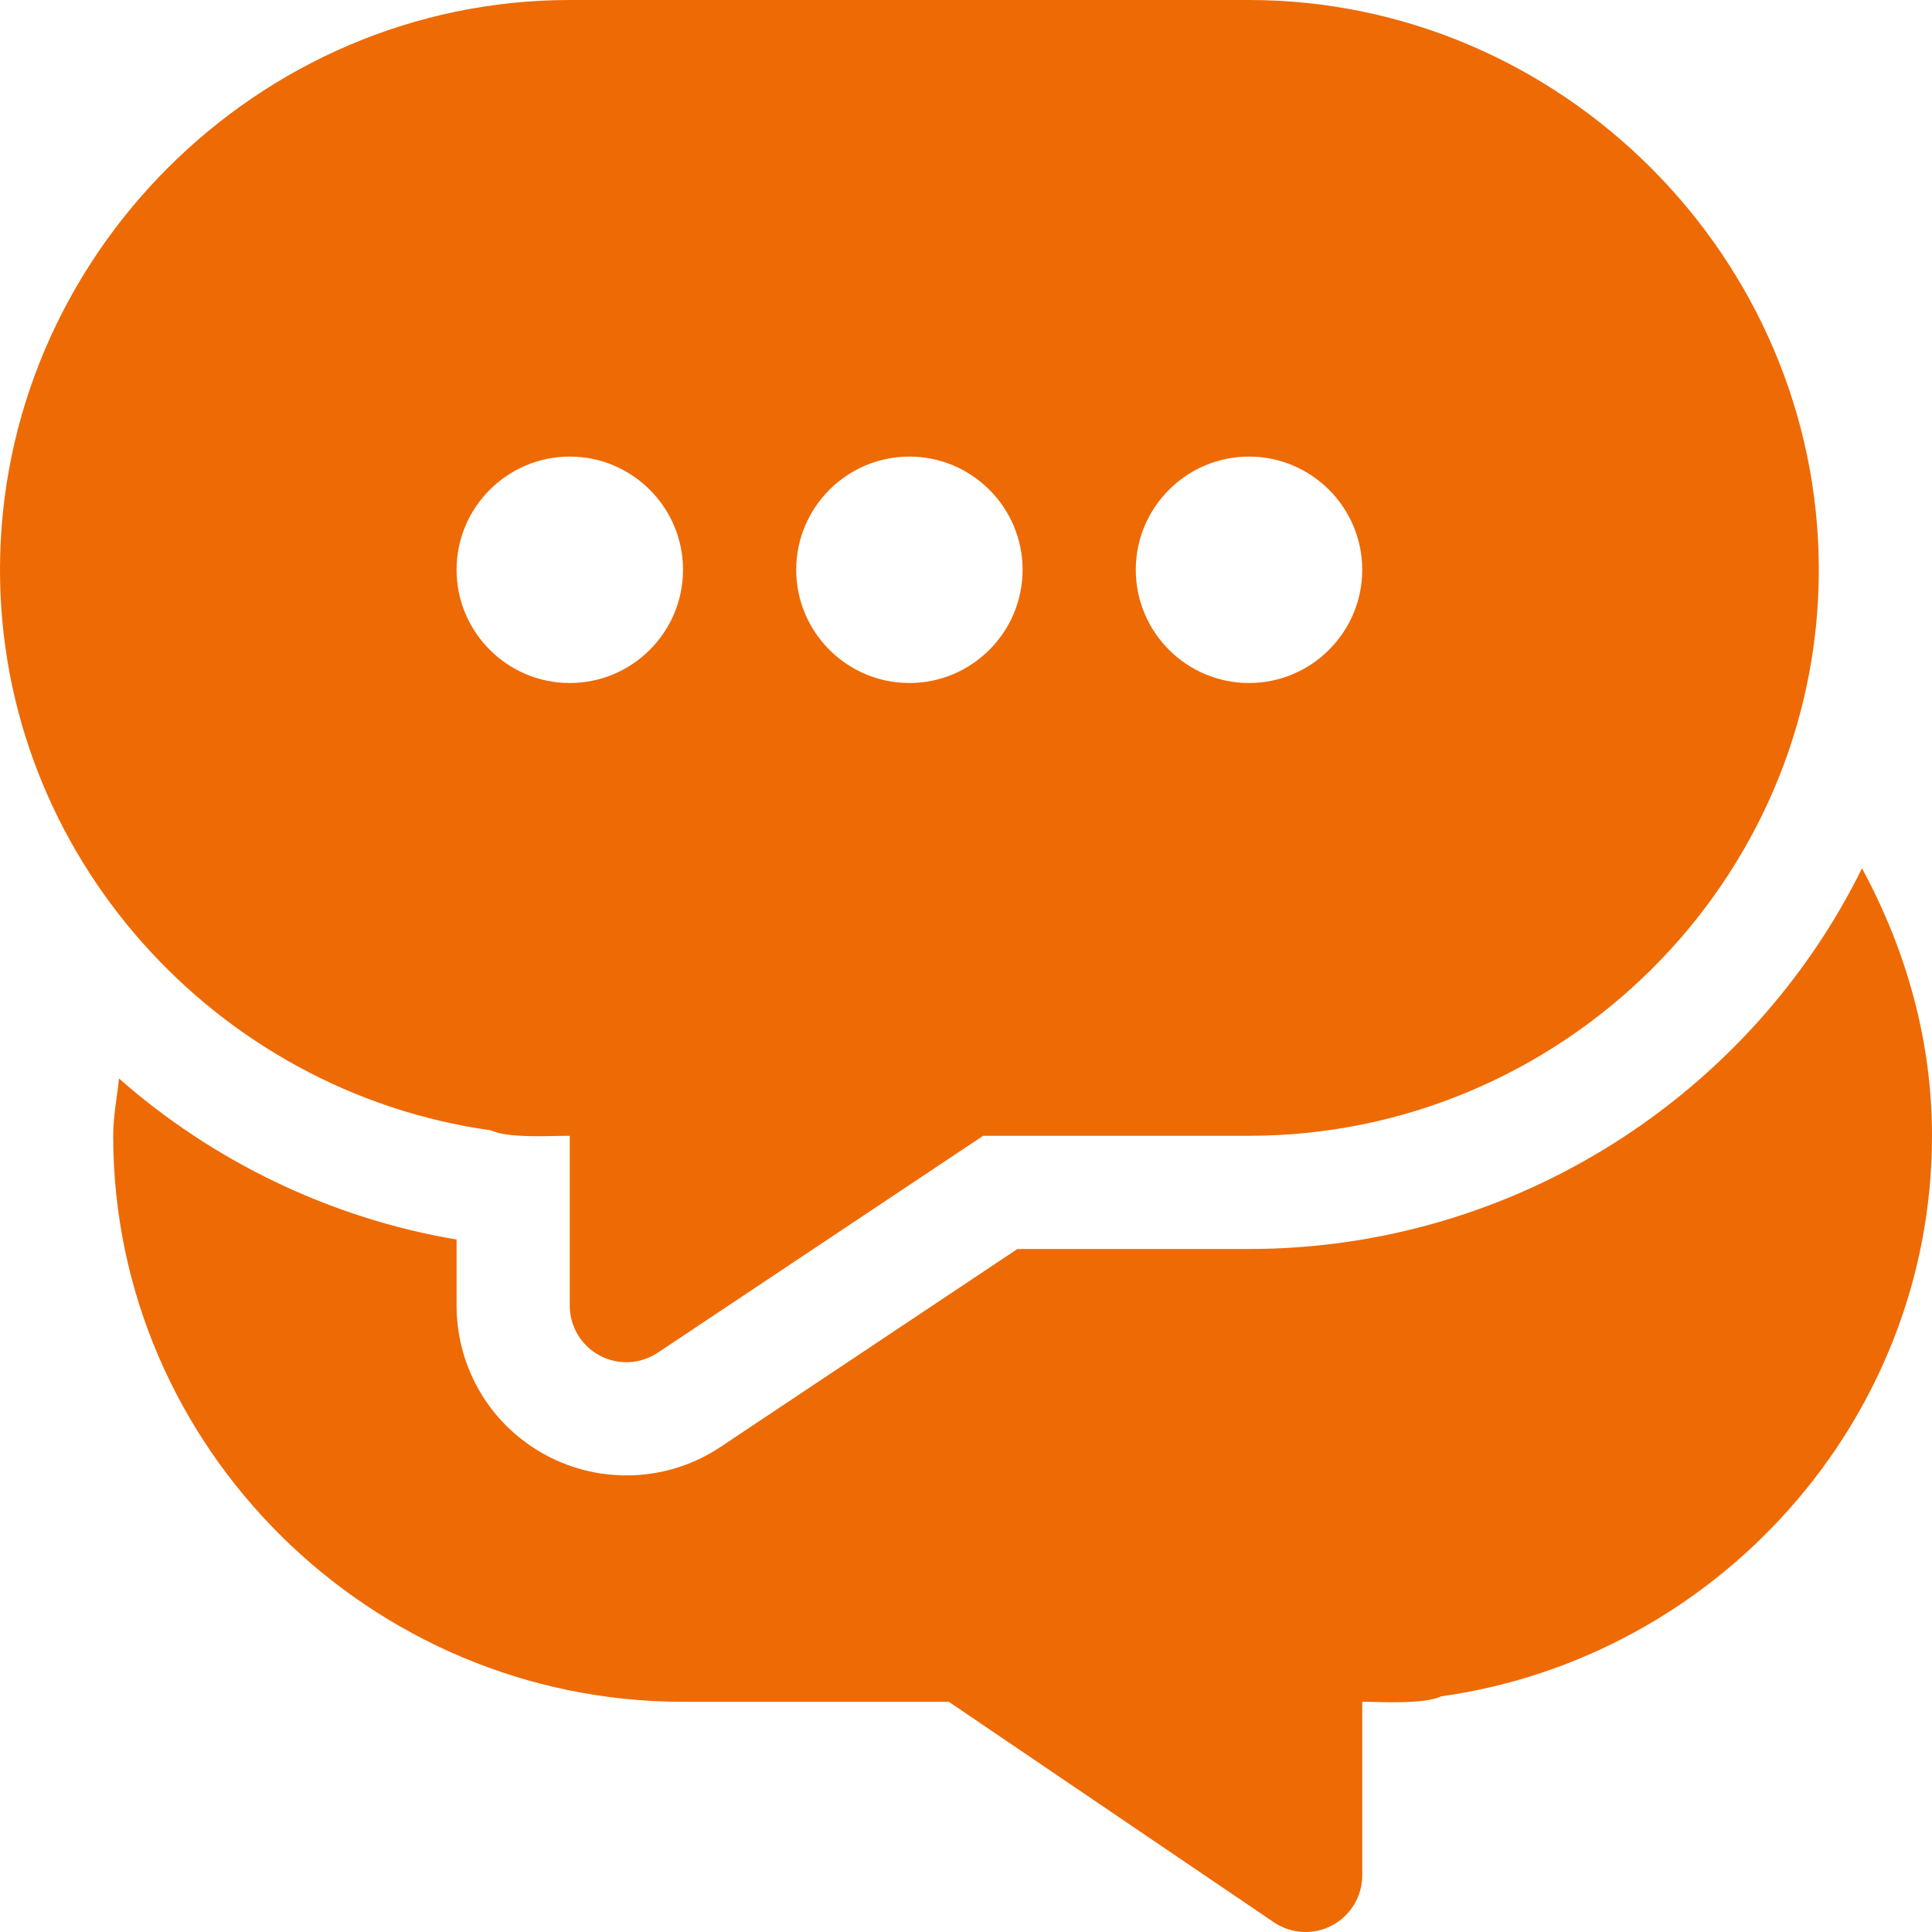 <?xml version="1.0" encoding="UTF-8"?> <svg xmlns="http://www.w3.org/2000/svg" width="34" height="34" viewBox="0 0 34 34" fill="none"> <g clip-path="url(#clip0_376_143)"> <path d="M21.98 0H10.027C4.535 0 0 4.535 0 10.027C0 15.05 3.802 19.215 8.639 19.892C8.943 20.035 9.659 19.988 10.027 19.988V22.977C10.027 23.157 10.076 23.334 10.169 23.489C10.261 23.643 10.394 23.77 10.553 23.855C10.712 23.94 10.891 23.98 11.072 23.972C11.252 23.963 11.426 23.905 11.576 23.805L17.302 19.988H21.98C27.473 19.988 32.008 15.52 32.008 10.027C32.008 4.535 27.473 0 21.98 0ZM10.027 12.02C8.929 12.02 8.035 11.126 8.035 10.027C8.035 8.929 8.929 8.035 10.027 8.035C11.126 8.035 12.02 8.929 12.02 10.027C12.02 11.126 11.126 12.02 10.027 12.02ZM16.004 12.02C14.906 12.02 14.012 11.126 14.012 10.027C14.012 8.929 14.906 8.035 16.004 8.035C17.102 8.035 17.996 8.929 17.996 10.027C17.996 11.126 17.102 12.02 16.004 12.02ZM21.98 12.02C20.882 12.02 19.988 11.126 19.988 10.027C19.988 8.929 20.882 8.035 21.98 8.035C23.079 8.035 23.973 8.929 23.973 10.027C23.973 11.126 23.079 12.02 21.98 12.02Z" fill="#EE6A05"></path> <path d="M32.768 15.28C30.819 19.241 26.686 21.98 21.98 21.98H17.905L12.681 25.463C11.746 26.088 10.562 26.12 9.612 25.611C8.64 25.091 8.035 24.082 8.035 22.977V21.814C5.791 21.436 3.719 20.414 2.094 18.979C2.06 19.316 1.992 19.646 1.992 19.988C1.992 25.48 6.527 29.949 12.02 29.949H16.698L22.424 33.833C22.574 33.933 22.748 33.99 22.928 33.999C23.108 34.008 23.288 33.967 23.447 33.882C23.605 33.797 23.738 33.67 23.831 33.516C23.924 33.361 23.973 33.184 23.973 33.004V29.949C24.341 29.949 25.056 29.996 25.361 29.853C30.198 29.176 34 25.009 34 19.988C34 18.307 33.544 16.715 32.768 15.28Z" fill="#EE6A05"></path> </g> <defs> <clipPath id="clip0_376_143"> <rect width="34" height="34" fill="white"></rect> </clipPath> </defs> </svg> 